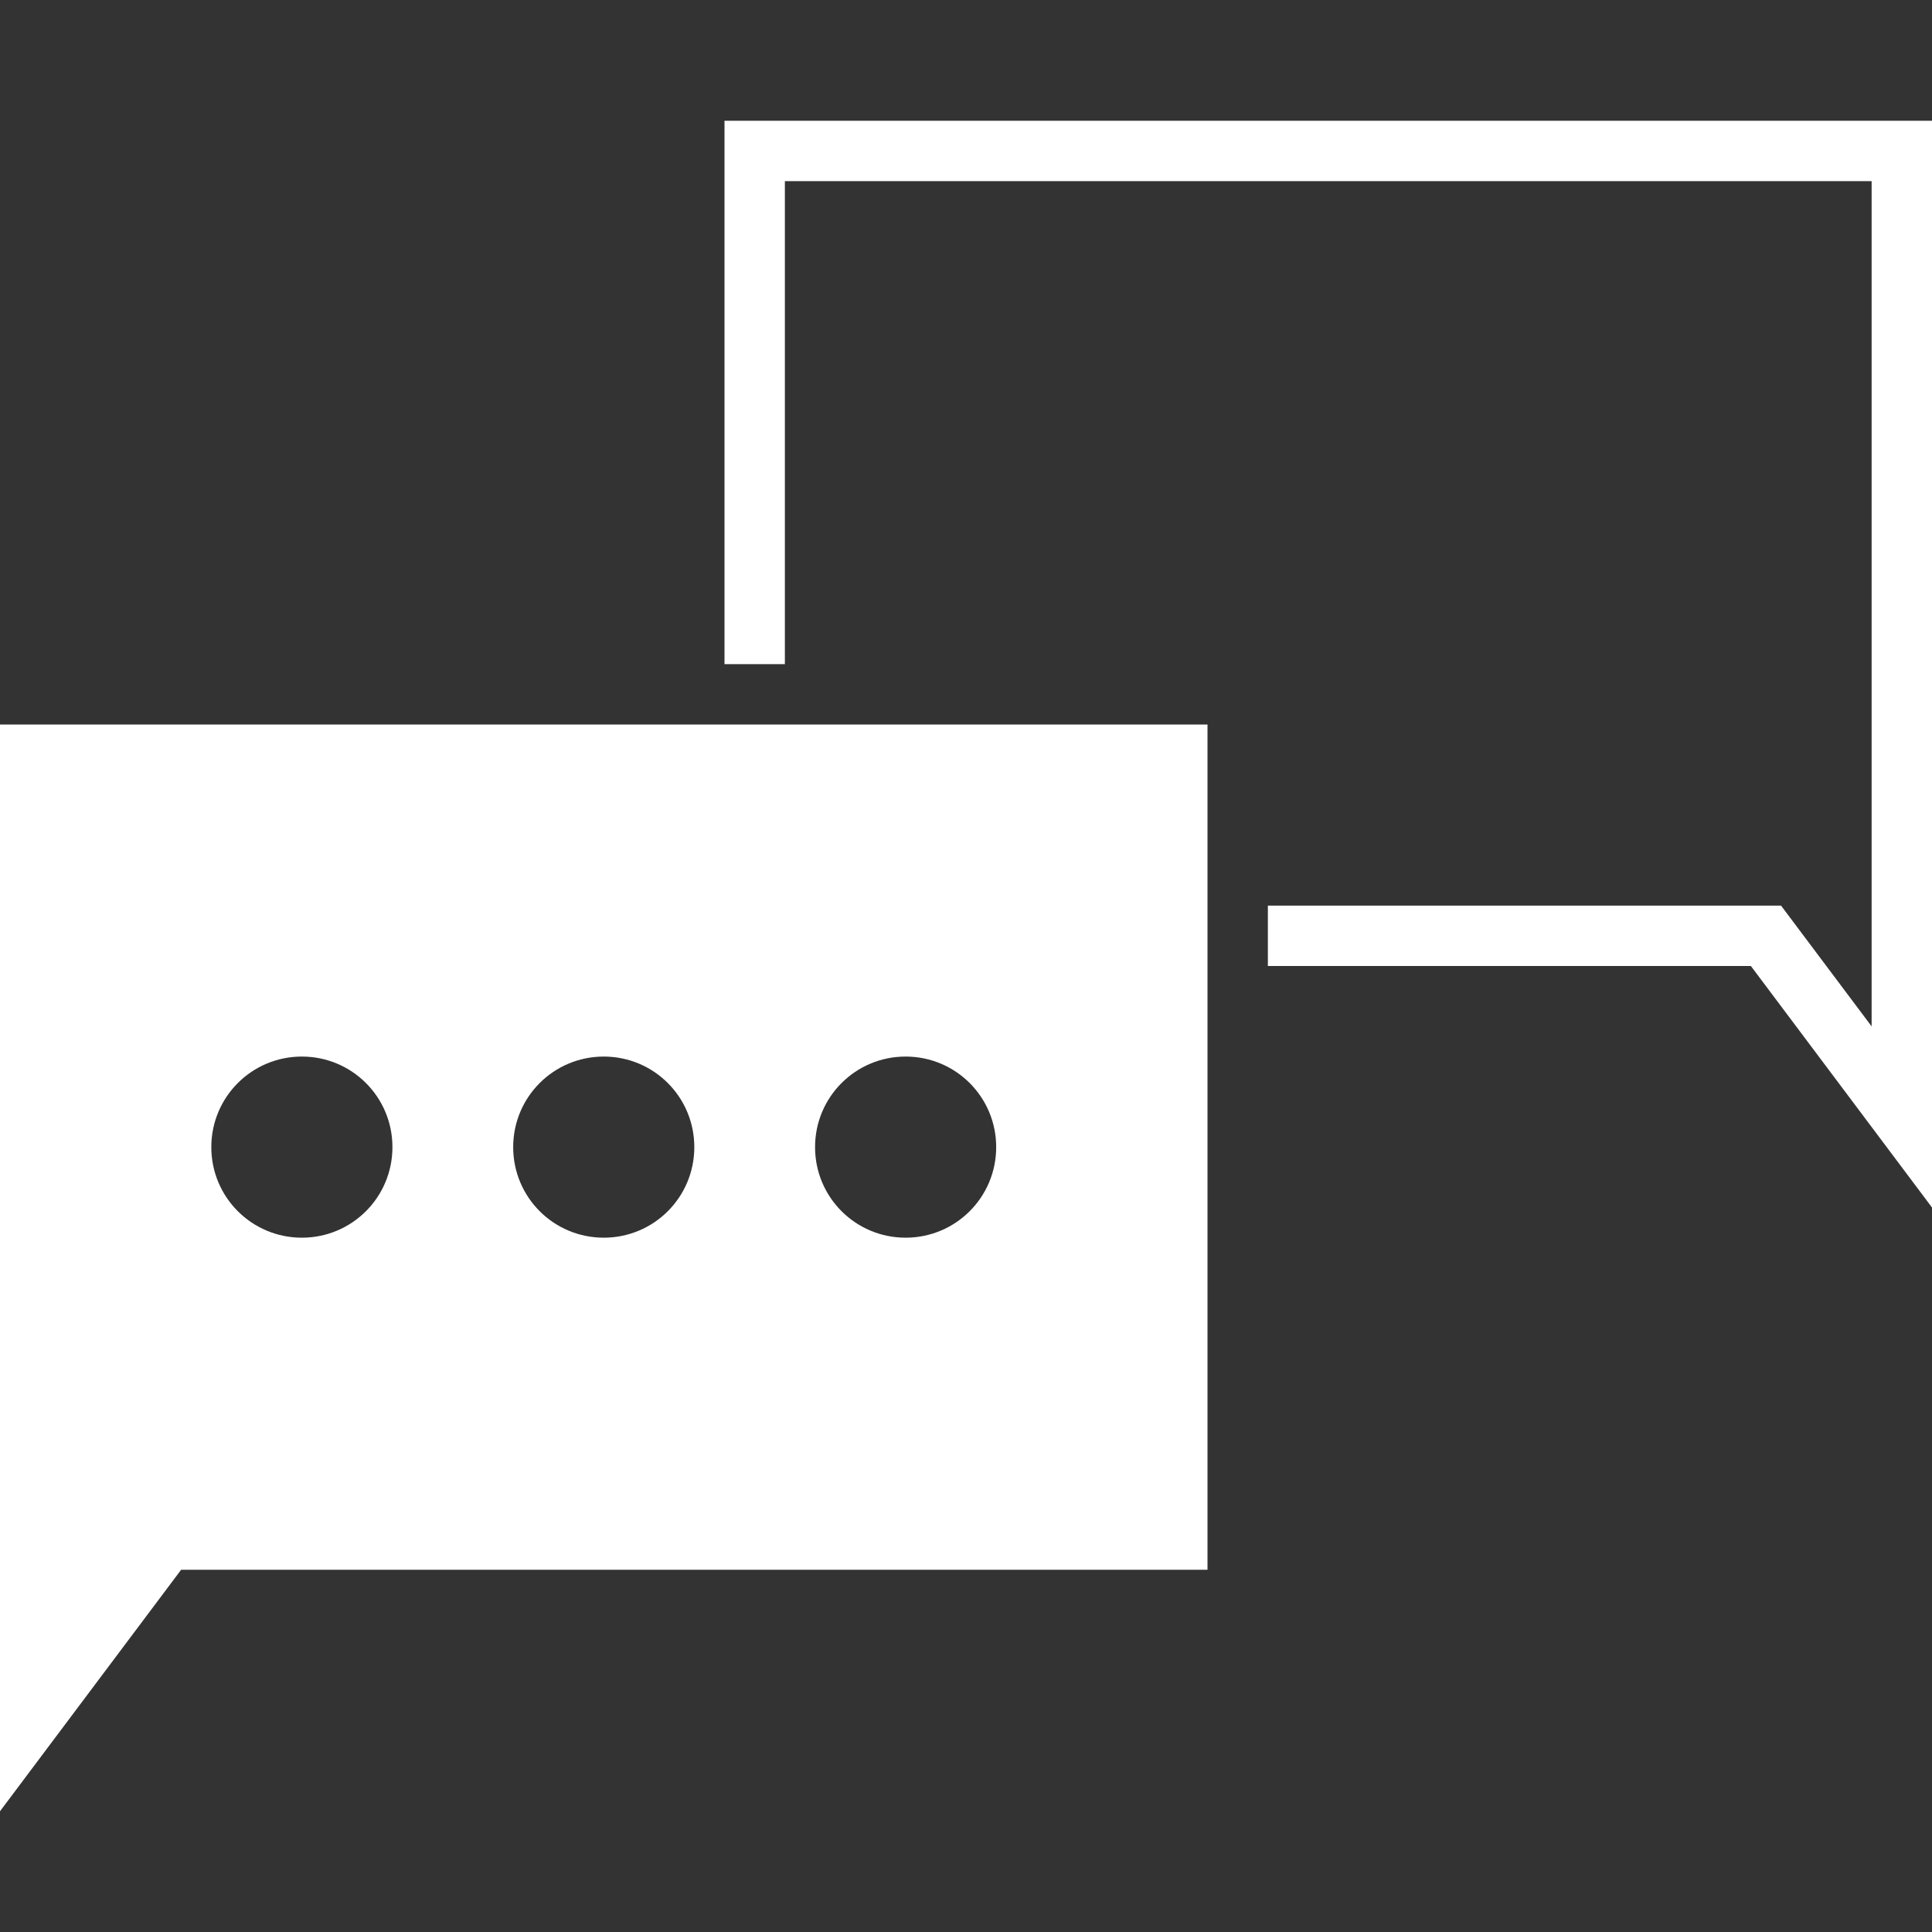 <svg width="32" height="32" viewBox="0 0 32 32" fill="none" xmlns="http://www.w3.org/2000/svg">
<rect x="0" y="0" width="32" height="32" fill="#333333" stroke="none"/>
<path d="M32 2V20L29 16H21V15H29.5L29.8 15.4L31 17V3H13V11H12V2H32ZM0 26V30L3 26H0ZM20 12V26H0V12H20ZM6.5 19C6.5 18.17 5.83 17.5 5 17.5C4.17 17.5 3.5 18.17 3.5 19C3.5 19.83 4.17 20.5 5 20.5C5.83 20.5 6.5 19.83 6.5 19ZM11.5 19C11.5 18.17 10.83 17.5 10 17.5C9.17 17.5 8.5 18.17 8.5 19C8.5 19.83 9.17 20.5 10 20.5C10.83 20.5 11.5 19.83 11.5 19ZM16.5 19C16.5 18.17 15.83 17.5 15 17.5C14.17 17.5 13.5 18.17 13.5 19C13.5 19.83 14.17 20.5 15 20.5C15.83 20.5 16.5 19.83 16.5 19Z" fill="white"/>
</svg>
